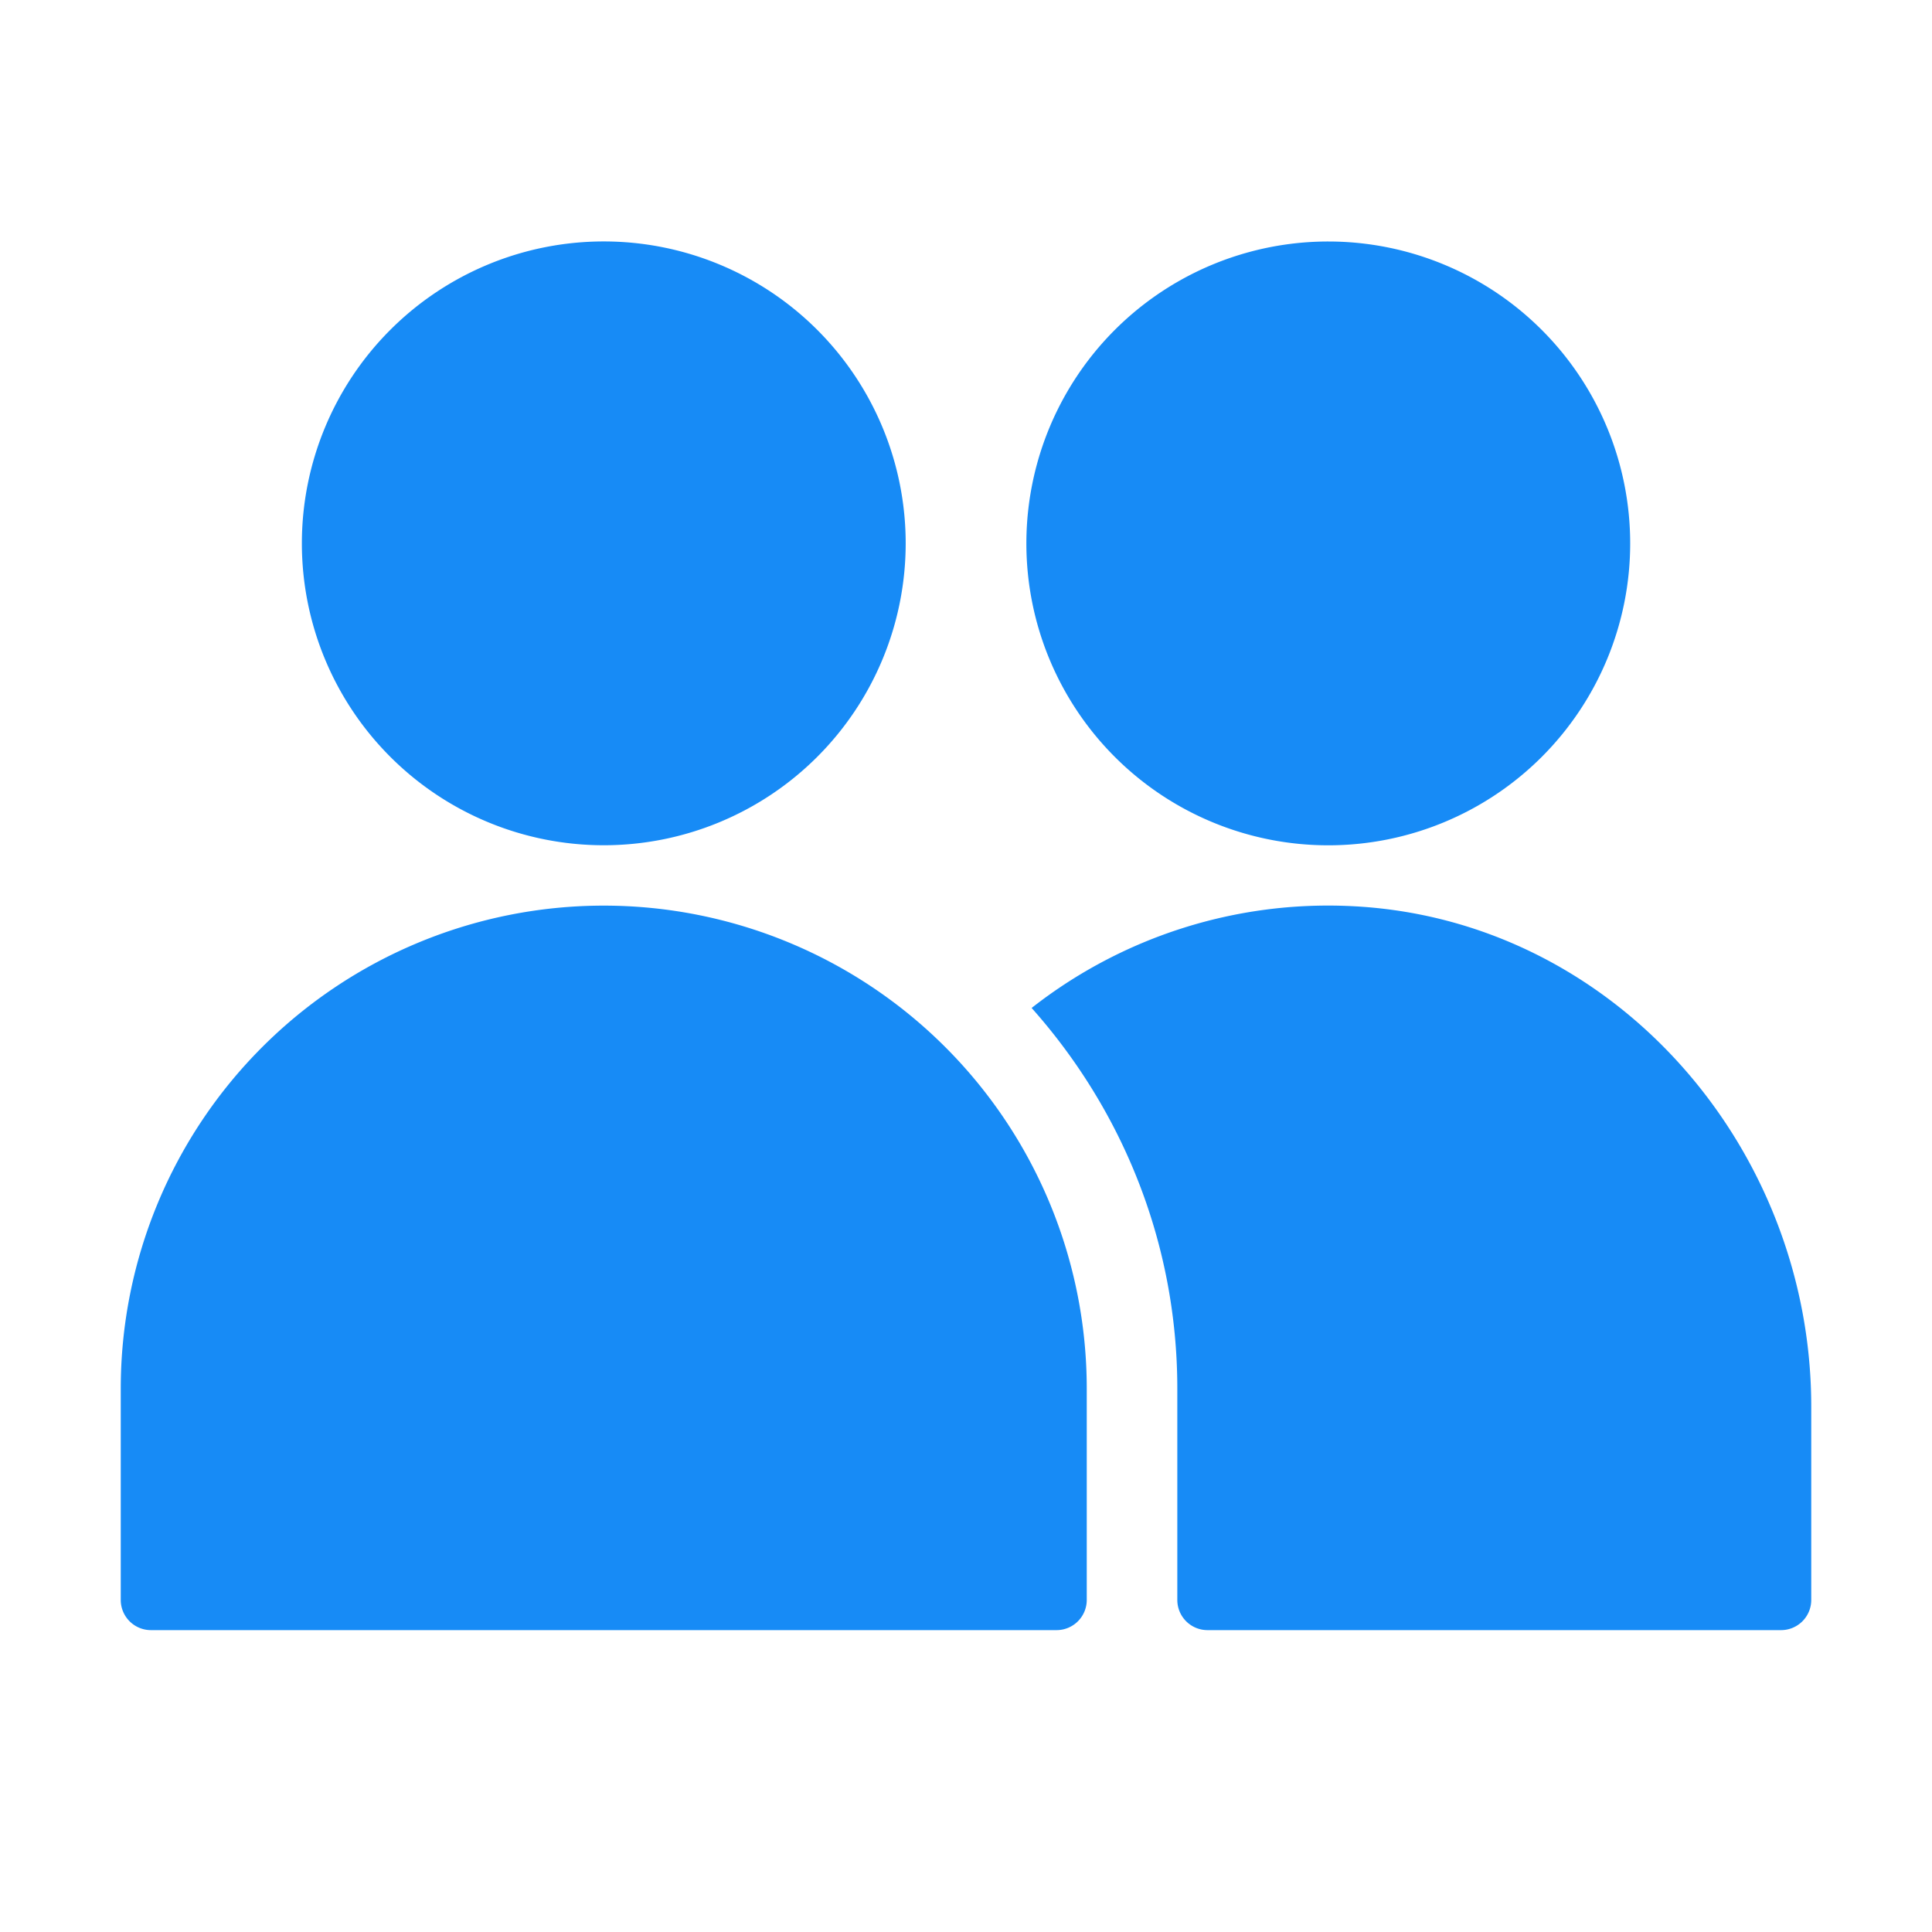 <svg xmlns="http://www.w3.org/2000/svg" version="1.1" xmlns:xlink="http://www.w3.org/1999/xlink" width="512" height="512" x="0" y="0" viewBox="0 0 32 32" style="enable-background:new 0 0 512 512" xml:space="preserve" class=""><g><path d="M17 9a5 5 0 1 1 10.001.001A5 5 0 0 1 17 9zM10 14a5 5 0 1 1 .001-10.001A5 5 0 0 1 10 14zM30 23.298V26.5a.5.5 0 0 1-.5.5H20a.5.5 0 0 1-.5-.5V23c0-2.42-.917-4.625-2.413-6.305a7.958 7.958 0 0 1 5.288-1.687c4.32.2 7.625 3.965 7.625 8.29zM18 23v3.5a.5.5 0 0 1-.5.5h-15a.5.5 0 0 1-.5-.5V23a8 8 0 0 1 16 0z" fill="#178bf6" opacity="1" data-original="#000000" class=""></path></g></svg>